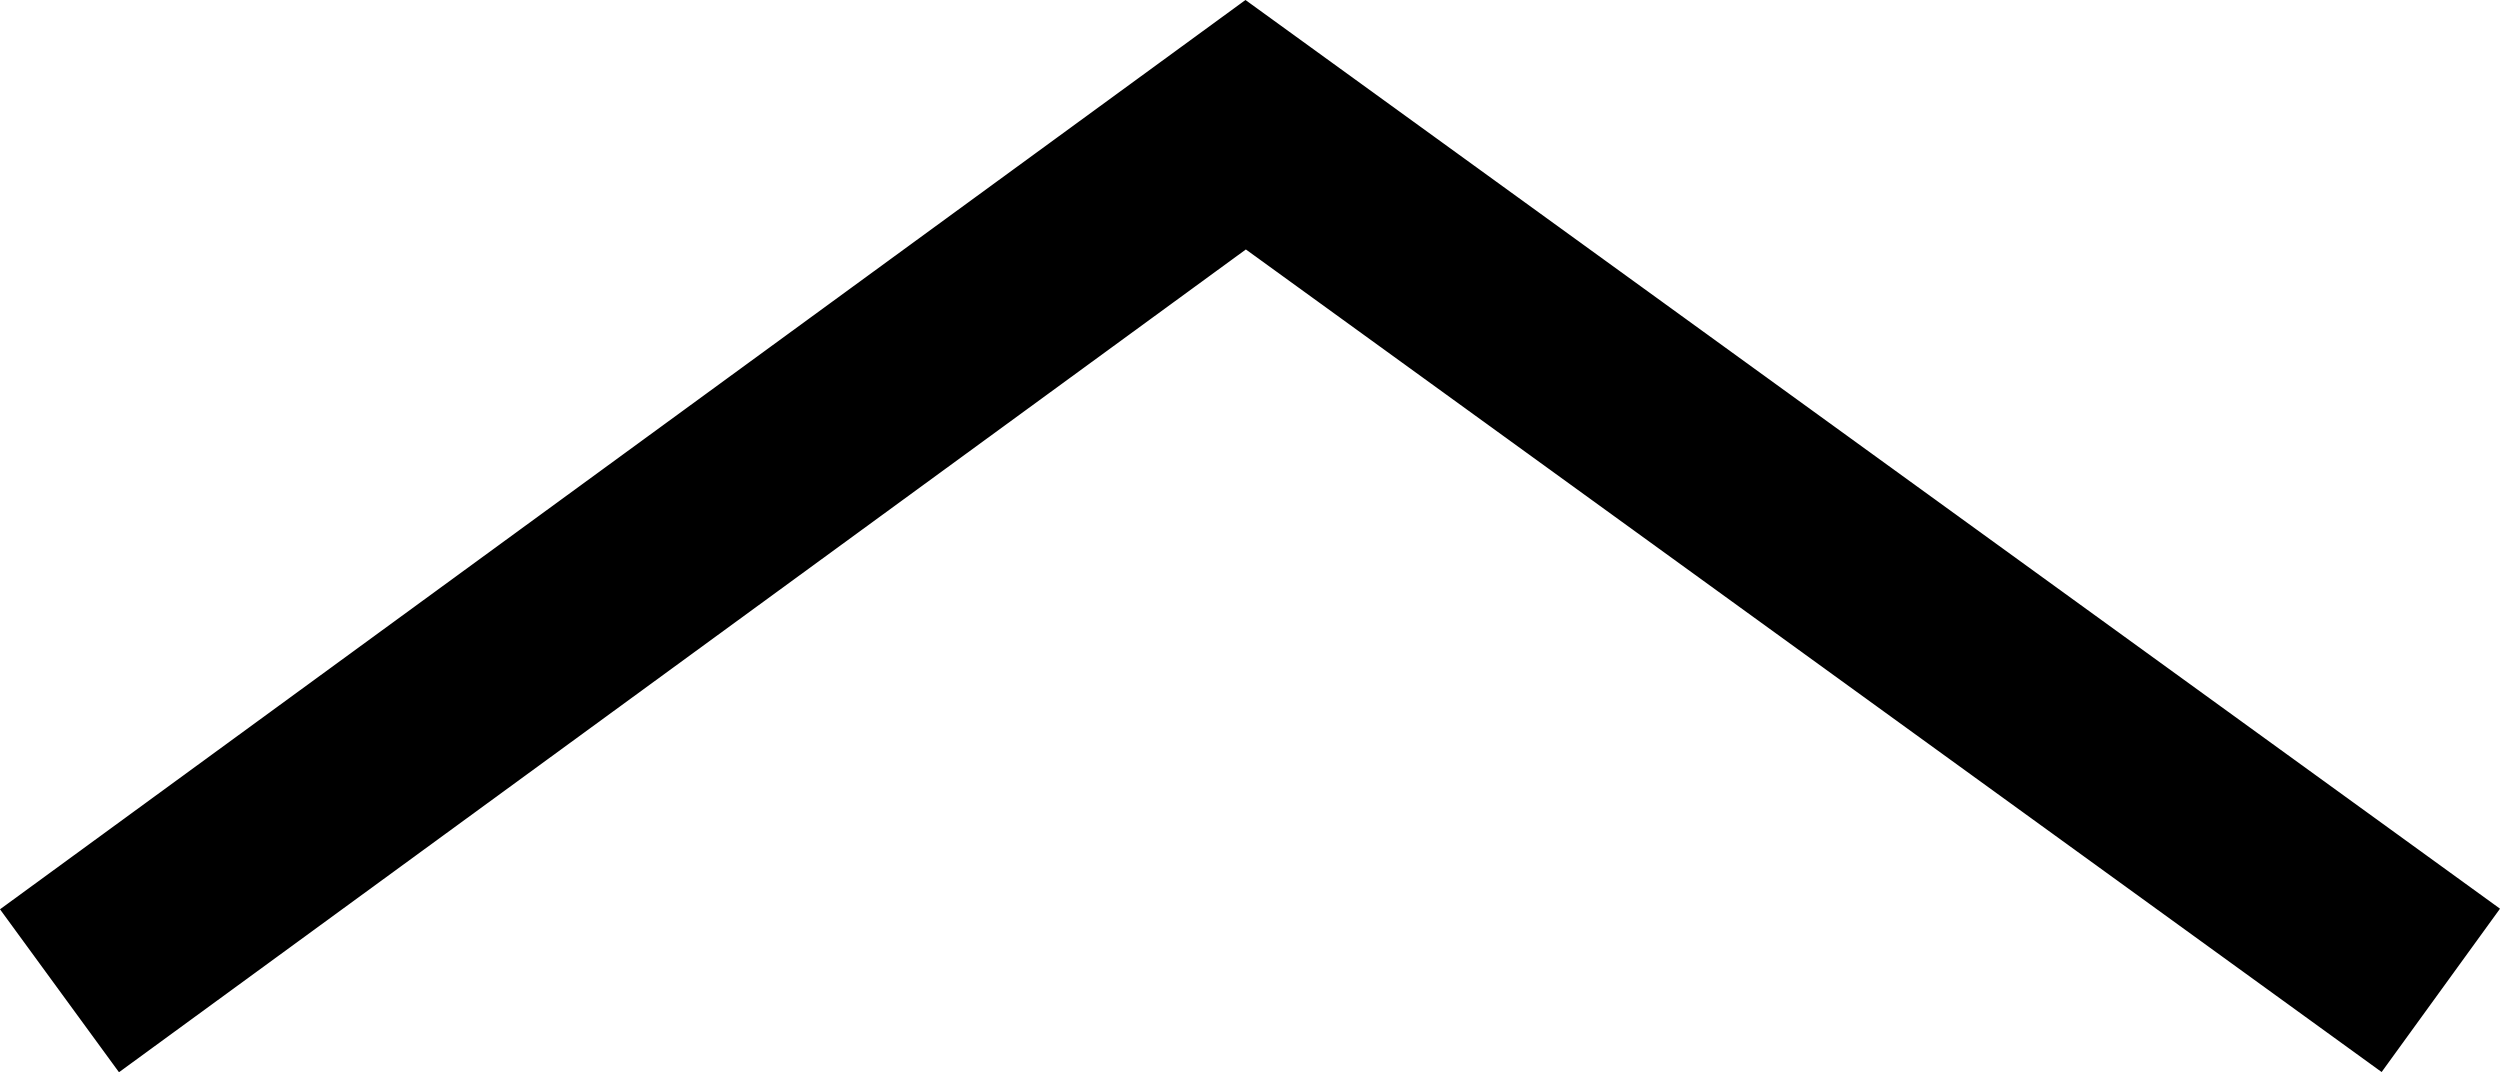 <svg xmlns="http://www.w3.org/2000/svg" id="aaaf8899-9949-4962-b5b5-d763b30ac66d" data-name="Layer 1" width="12.397" height="5.317" viewBox="0 0 12.397 5.317"><polygon points="6.176 0 0 4.509 0.59 5.317 6.178 1.237 11.81 5.316 12.397 4.506 6.176 0"></polygon></svg>